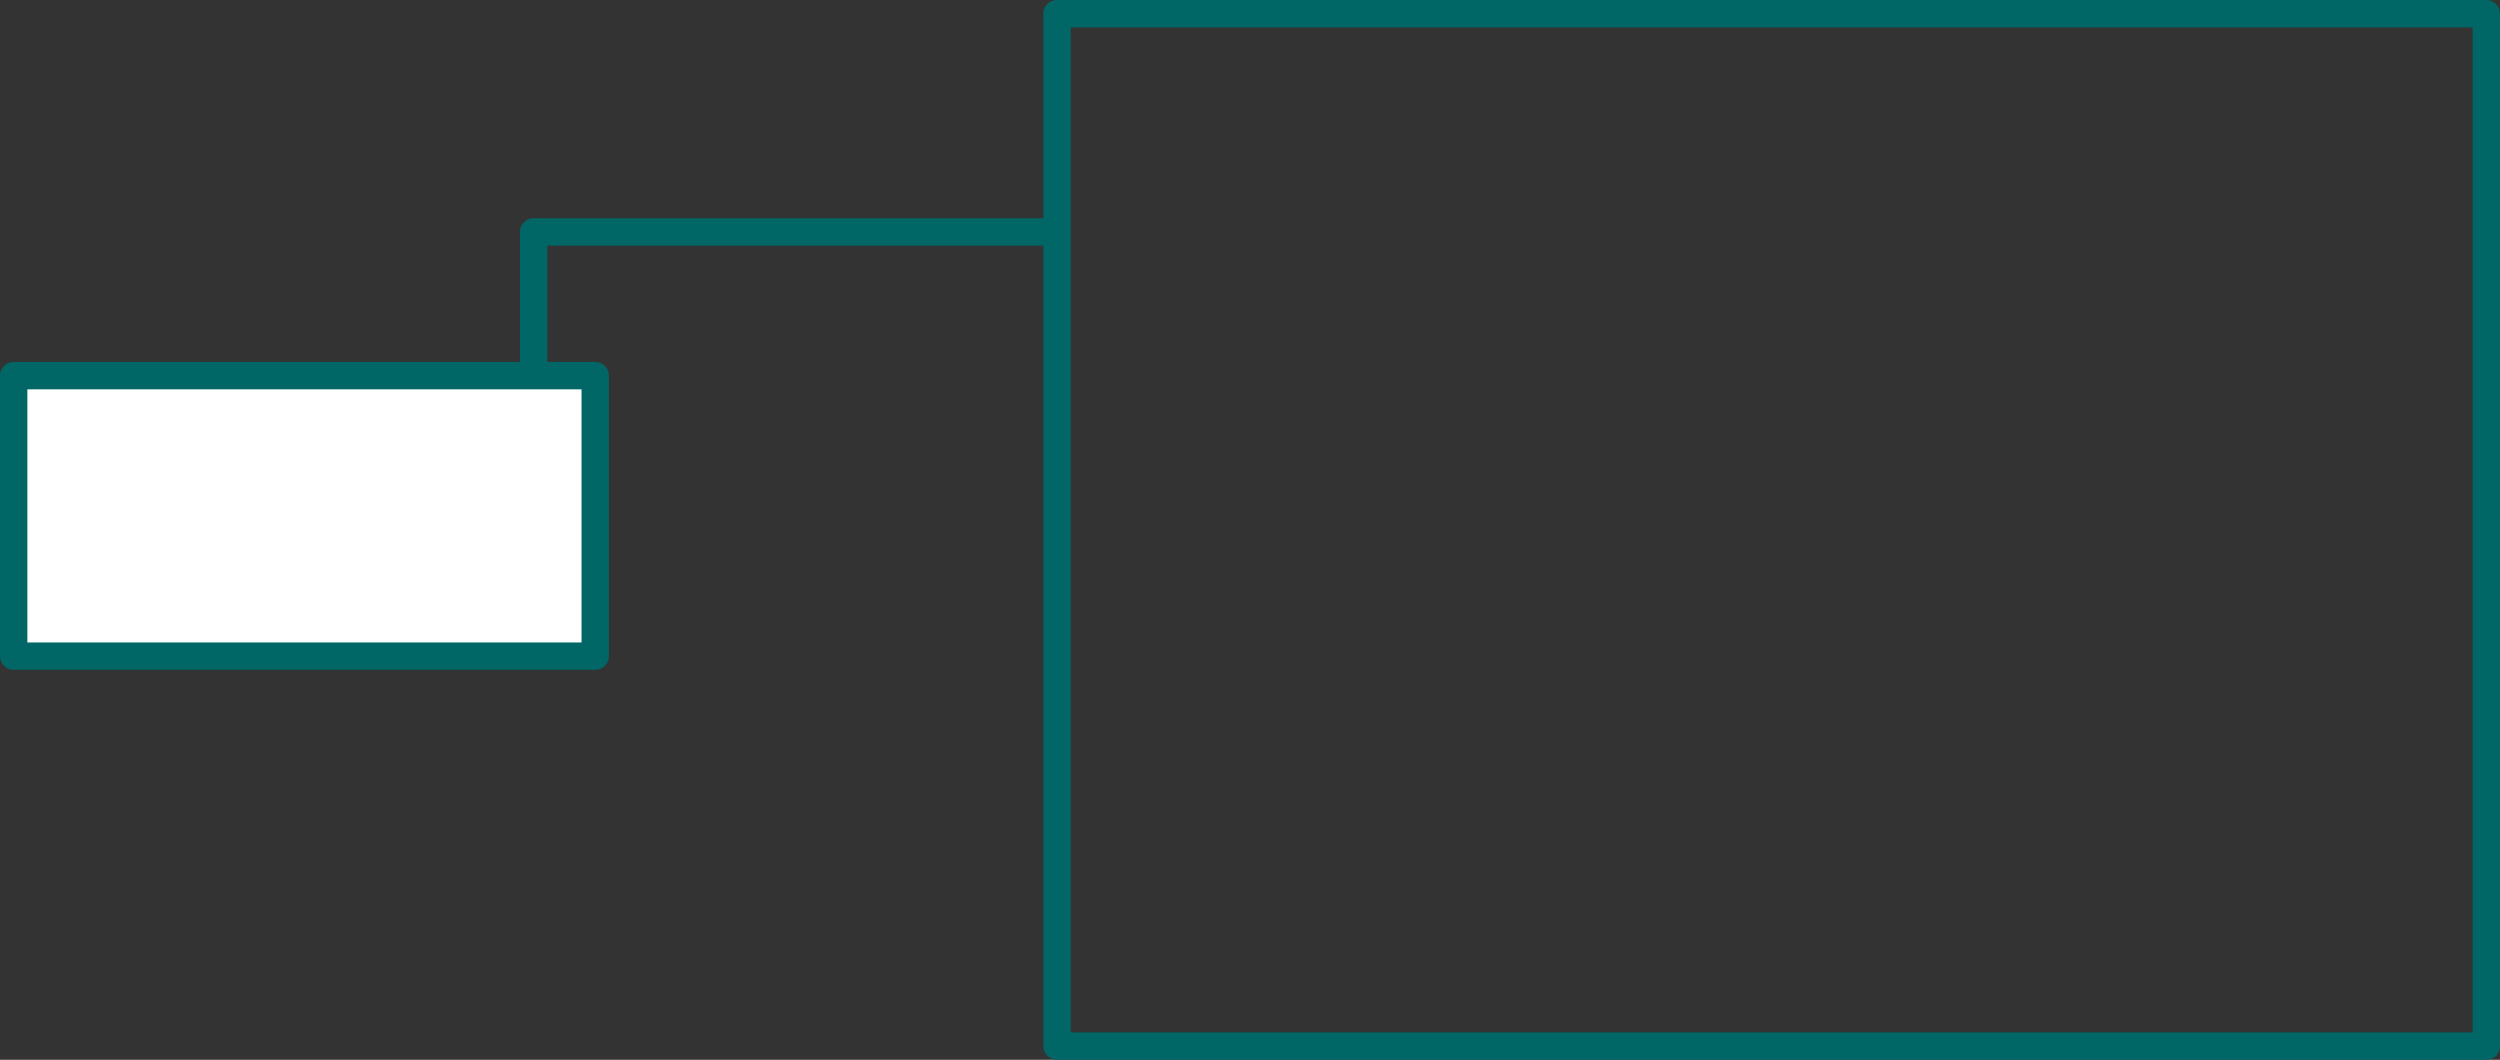 <?xml version="1.0" encoding="UTF-8" standalone="no"?>
<svg xmlns:xlink="http://www.w3.org/1999/xlink" height="77.45px" width="182.7px" xmlns="http://www.w3.org/2000/svg">
  <rect width="100%" height="100%" fill="#333333" stroke="none"/>
  <g transform="matrix(1.0, 0.0, 0.0, 1.0, 22.25, 37.7)">
    <path d="M21.25 10.25 L-21.25 10.25 -21.25 -10.25 21.25 -10.25 21.25 10.25" fill="#ffffff" fill-rule="evenodd" stroke="none"/>
    <path d="M16.75 -11.25 L16.75 -20.75 54.75 -20.75 M159.45 -36.7 L159.45 38.75 55.0 38.75 55.0 -36.7 159.45 -36.7 M21.25 10.25 L-21.25 10.25 -21.25 -10.25 21.25 -10.25 21.25 10.25" fill="none" stroke="#006666" stroke-linecap="round" stroke-linejoin="round" stroke-width="2.0"/>
  </g>
</svg>
